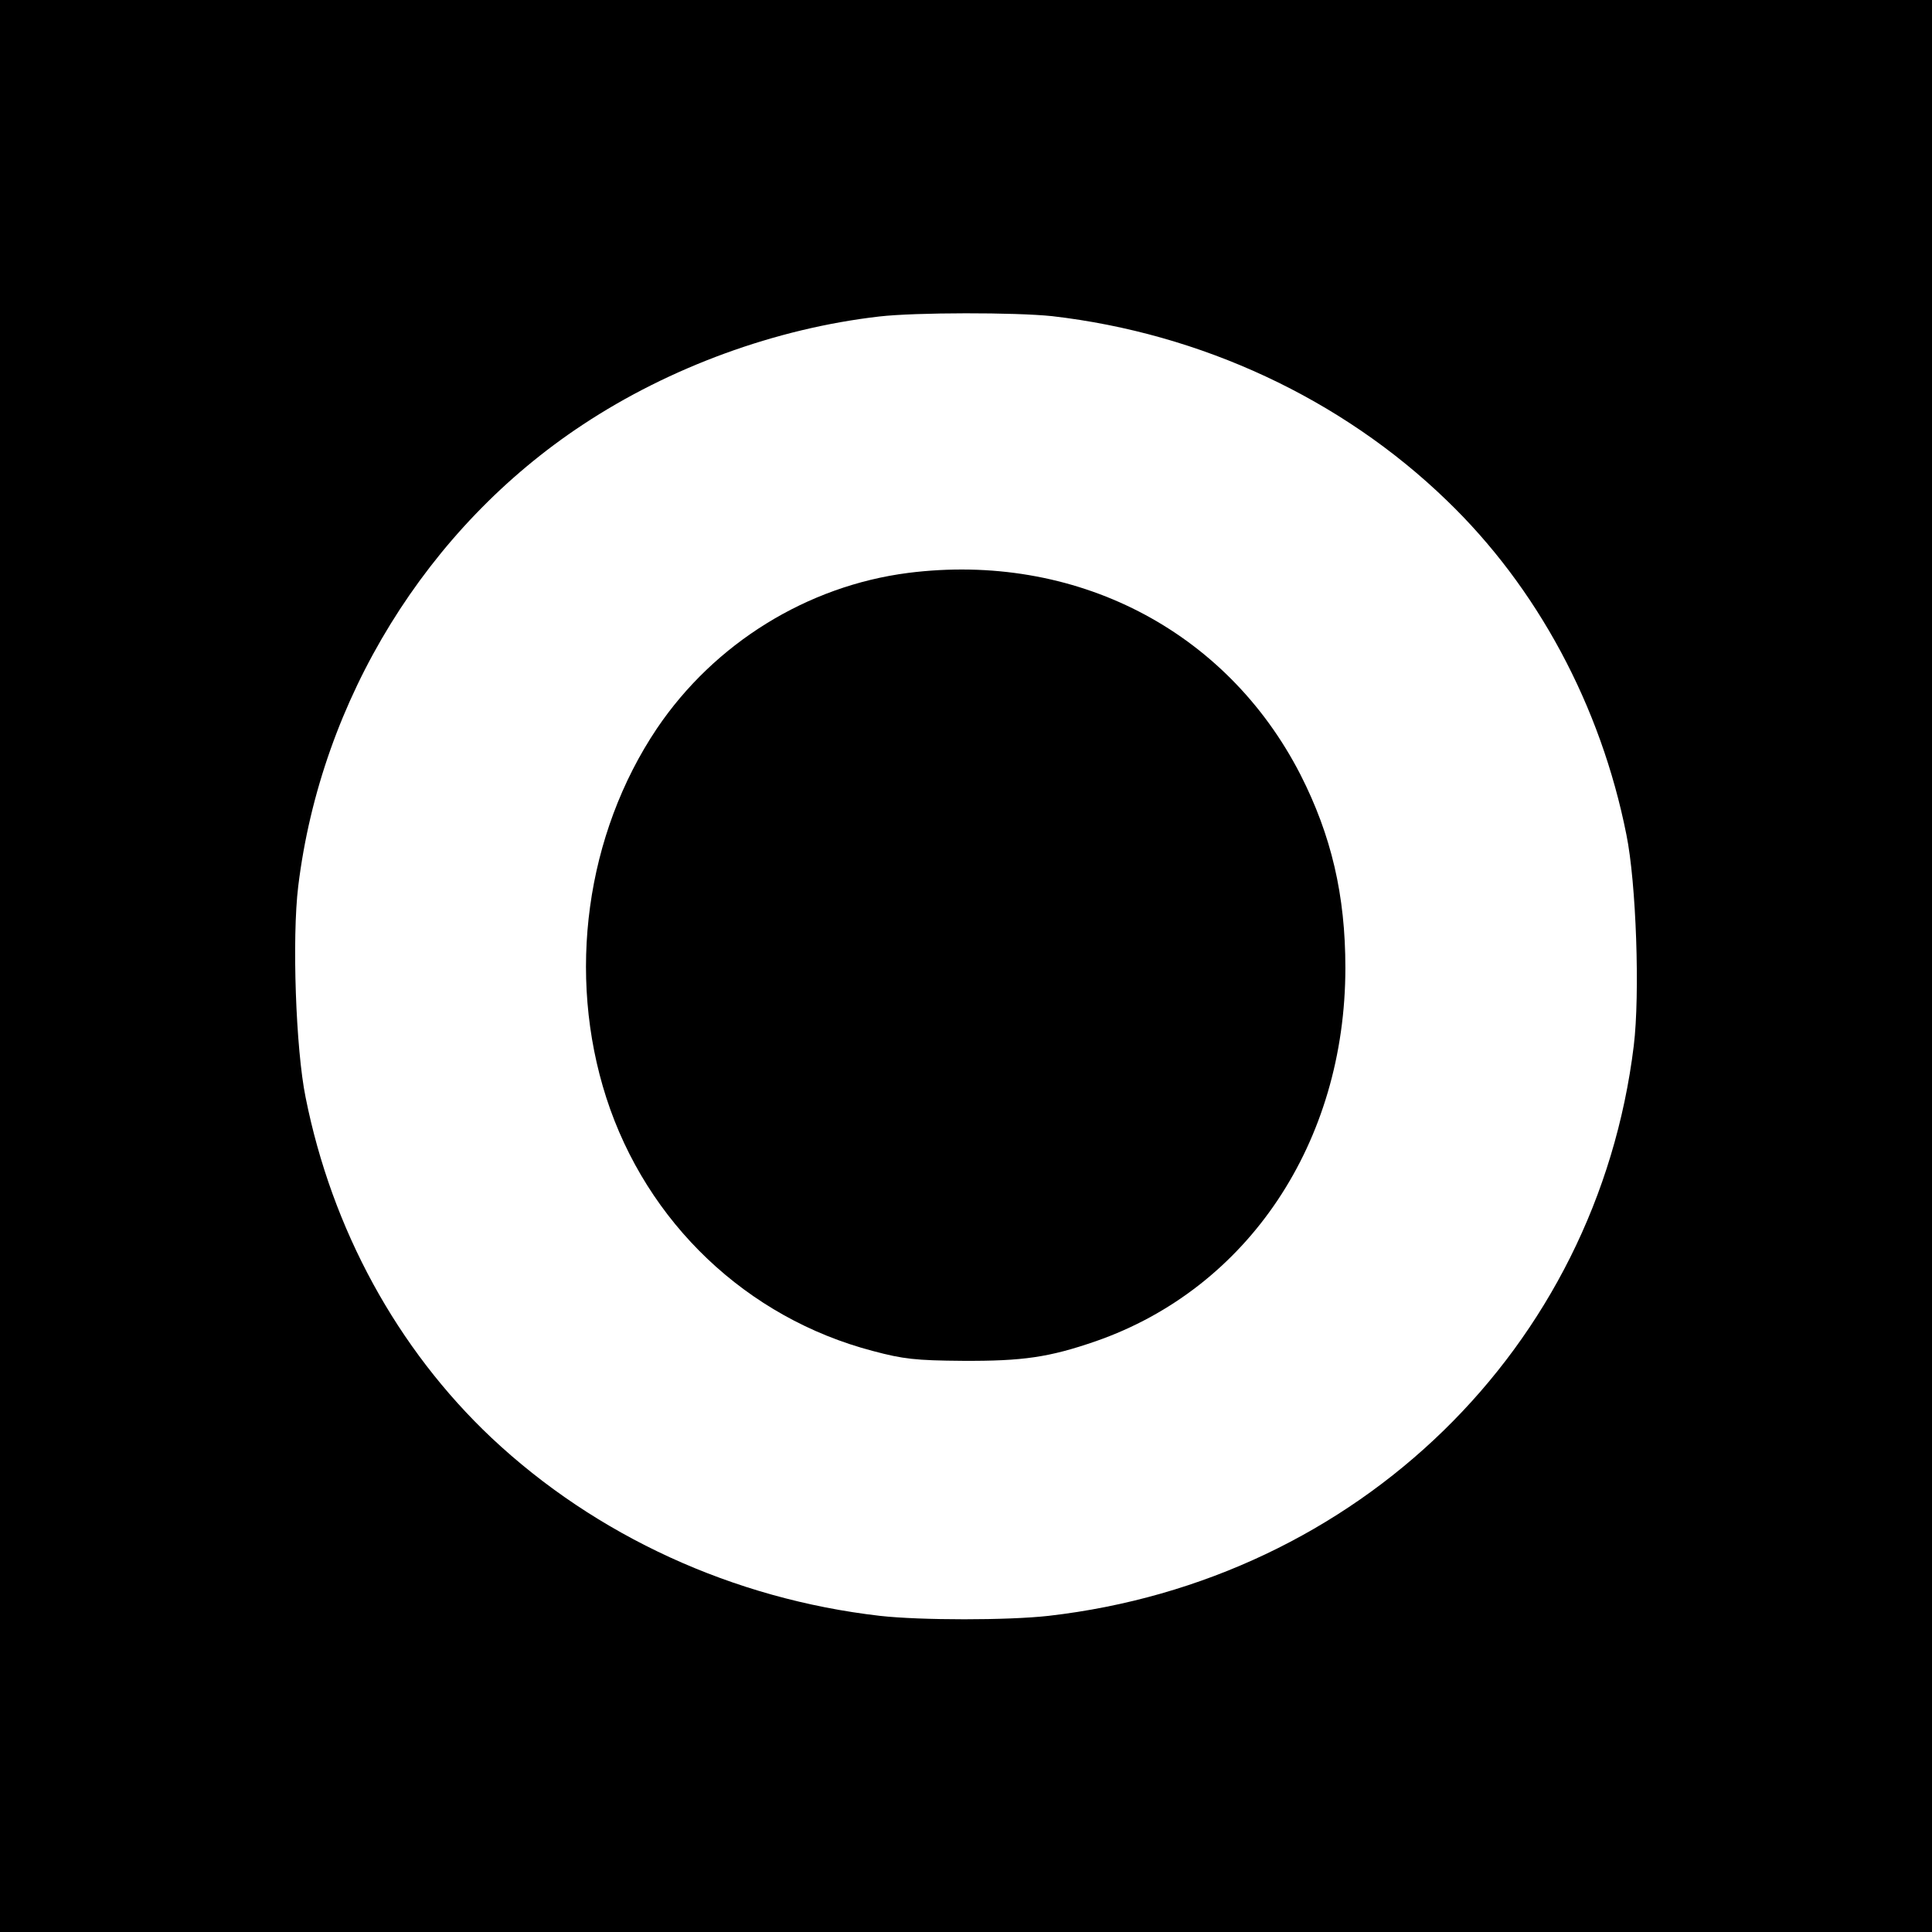 <?xml version="1.0" standalone="no"?>
<!DOCTYPE svg PUBLIC "-//W3C//DTD SVG 20010904//EN"
 "http://www.w3.org/TR/2001/REC-SVG-20010904/DTD/svg10.dtd">
<svg version="1.0" xmlns="http://www.w3.org/2000/svg"
 width="550pt" height="550pt" viewBox="0 0 550 550"
 preserveAspectRatio="xMidYMid meet">
<g transform="translate(0,550) scale(0.1,-0.1)"
fill="#000000" stroke="none">
<path d="M0 2750 l0 -2750 2750 0 2750 0 0 2750 0 2750 -2750 0 -2750 0 0
-2750z m2995 1850 c425 -49 824 -235 1123 -524 258 -248 439 -585 512 -952 28
-137 39 -454 21 -601 -105 -860 -785 -1522 -1666 -1623 -116 -13 -364 -13
-480 0 -417 48 -808 227 -1106 507 -268 253 -454 593 -529 969 -28 137 -39
454 -21 601 65 532 366 1021 810 1314 248 164 549 274 844 308 104 12 388 12
492 1z"/>
<path d="M2585 3869 c-287 -37 -551 -200 -715 -443 -202 -301 -257 -700 -144
-1051 115 -356 400 -627 759 -721 86 -23 122 -27 255 -28 172 -1 247 10 380
56 433 151 710 566 710 1063 0 207 -40 377 -128 550 -212 413 -643 634 -1117
574z"/>
</g>
</svg>
